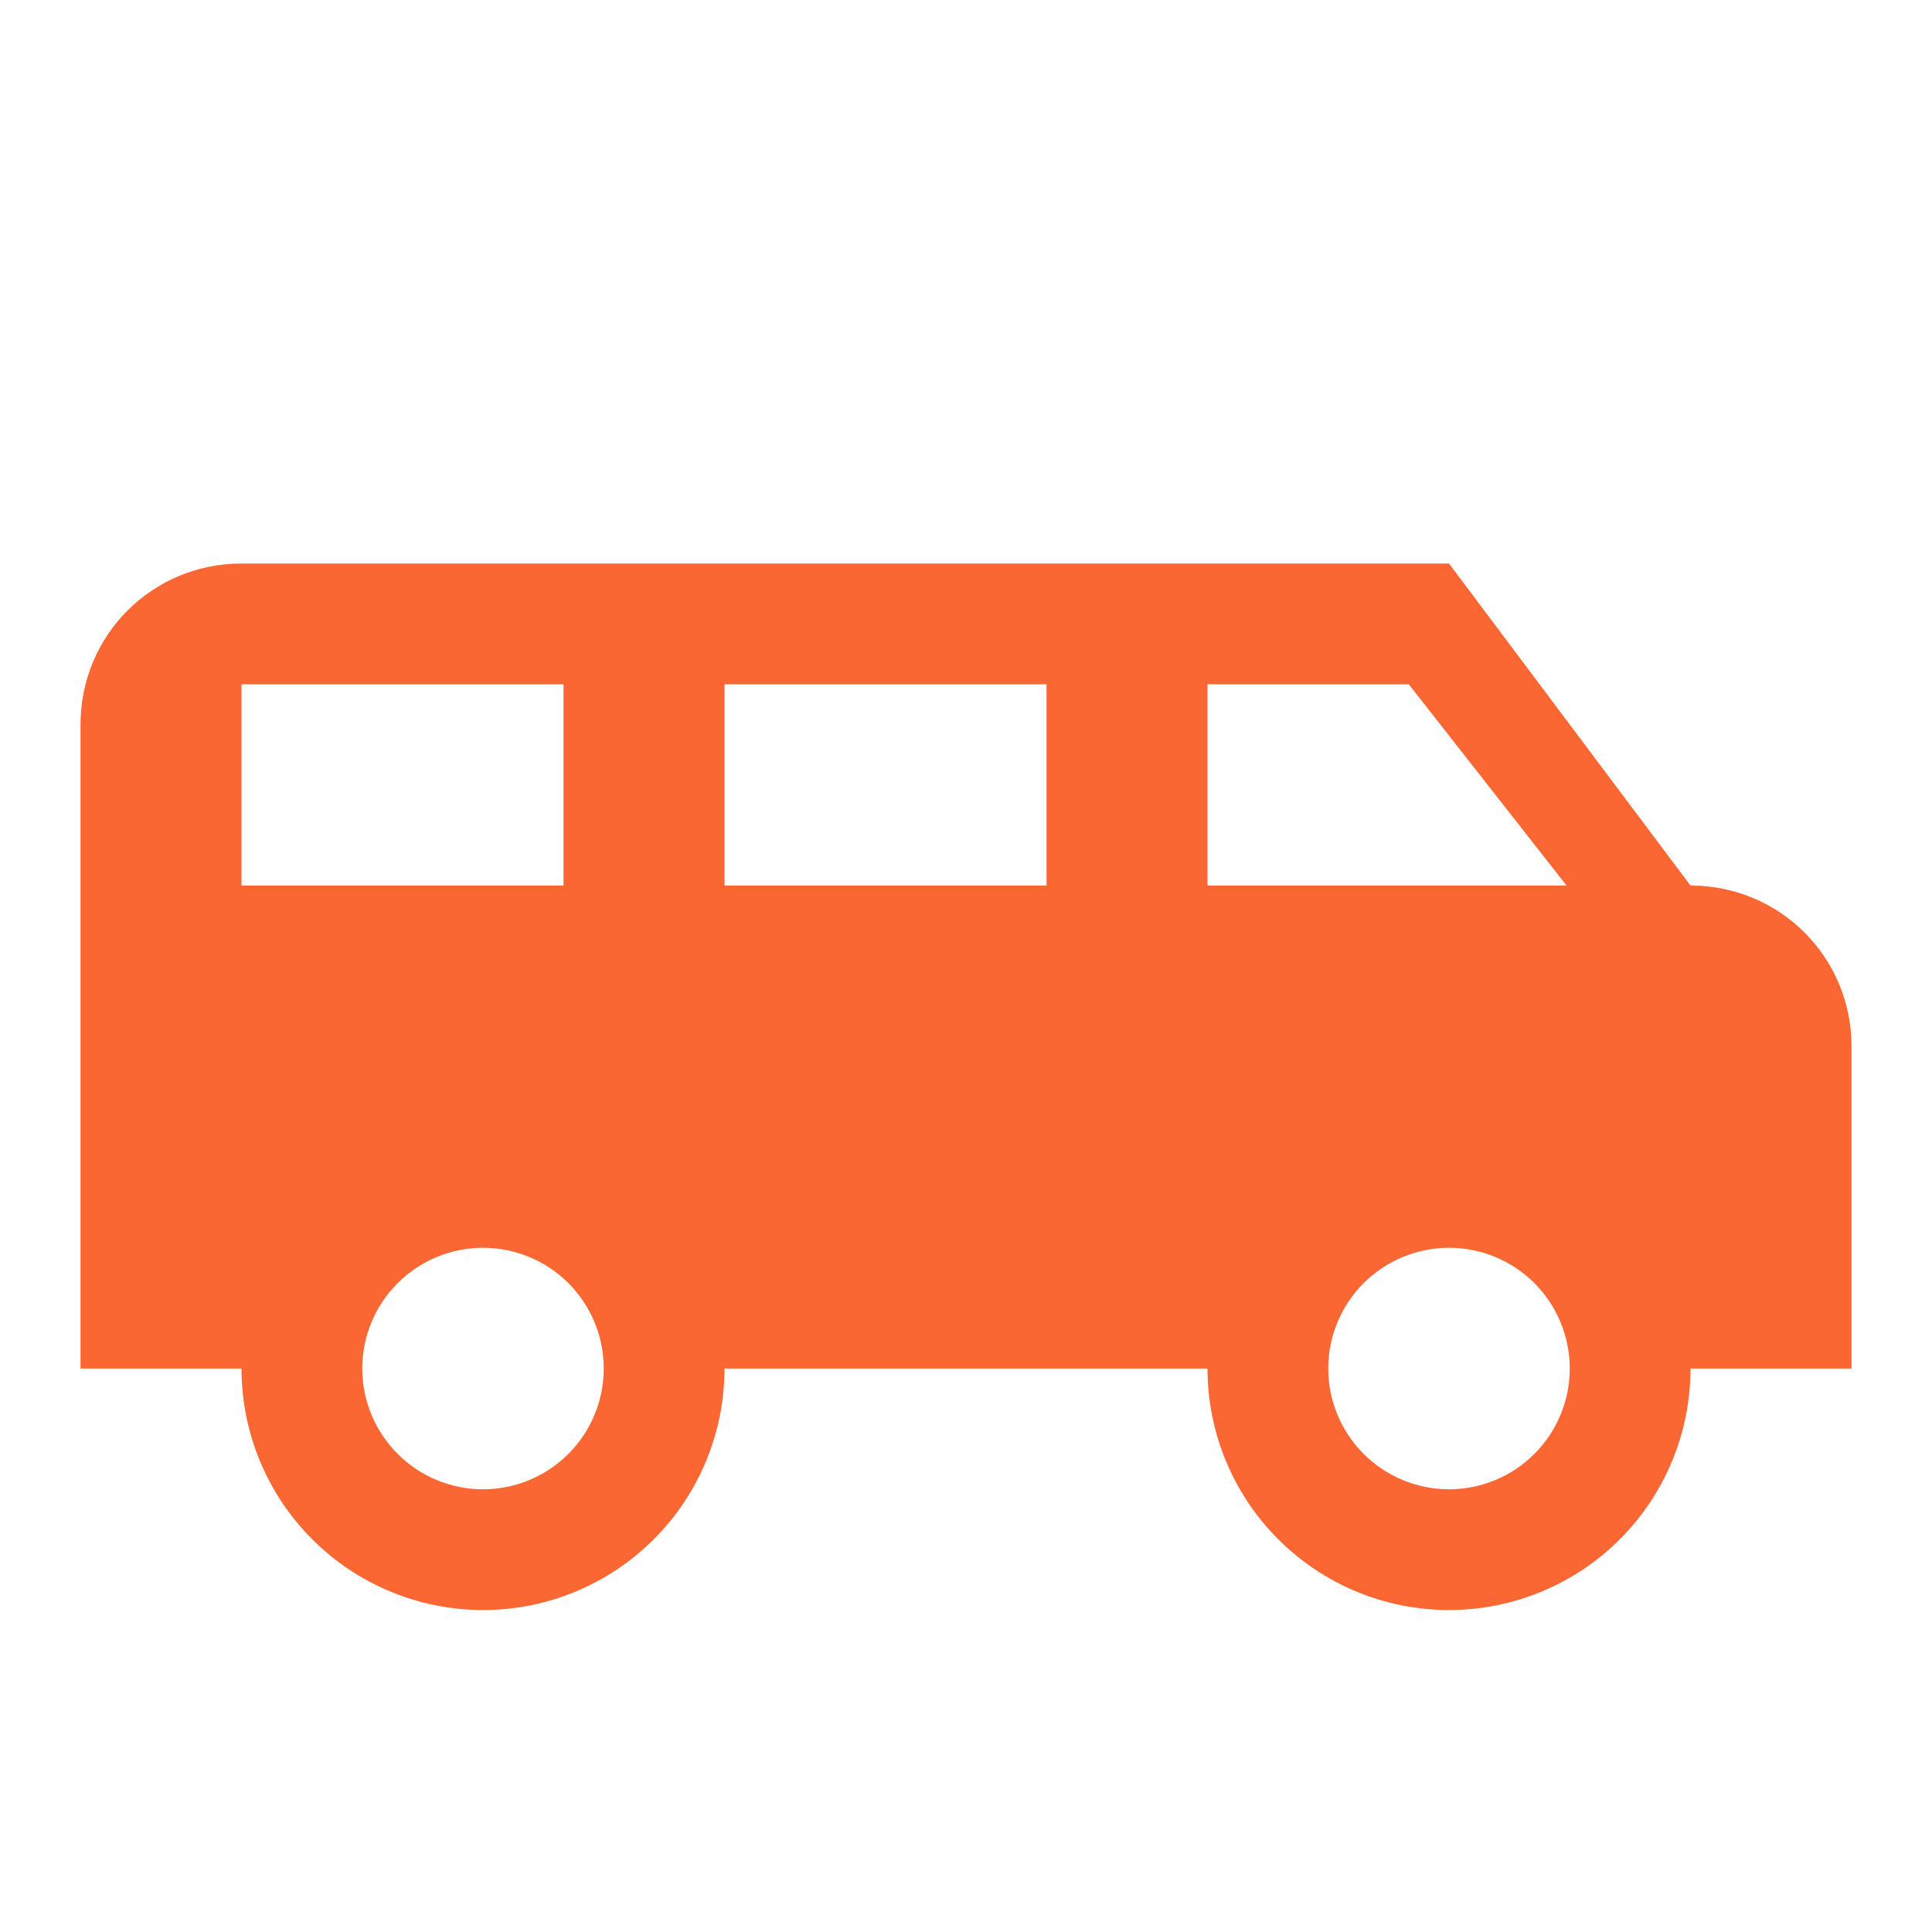 <svg width="34" height="34" viewBox="0 0 34 34" fill="none" xmlns="http://www.w3.org/2000/svg">
<path d="M4.25 9.917C2.678 9.917 1.417 11.178 1.417 12.75V24.084H4.25C4.25 25.211 4.698 26.292 5.495 27.089C6.292 27.886 7.373 28.334 8.5 28.334C9.627 28.334 10.709 27.886 11.505 27.089C12.303 26.292 12.75 25.211 12.75 24.084H21.25C21.25 25.211 21.698 26.292 22.495 27.089C23.292 27.886 24.373 28.334 25.5 28.334C26.628 28.334 27.709 27.886 28.506 27.089C29.303 26.292 29.75 25.211 29.75 24.084H32.584V18.417C32.584 16.845 31.323 15.584 29.75 15.584L25.5 9.917H4.25ZM4.25 12.042H9.917V15.584H4.25V12.042ZM12.75 12.042H18.417V15.584H12.75V12.042ZM21.25 12.042H24.792L27.569 15.584H21.25V12.042ZM8.5 21.959C9.064 21.959 9.604 22.183 10.003 22.581C10.401 22.98 10.625 23.52 10.625 24.084C10.625 24.647 10.401 25.188 10.003 25.586C9.604 25.985 9.064 26.209 8.5 26.209C7.937 26.209 7.396 25.985 6.998 25.586C6.599 25.188 6.375 24.647 6.375 24.084C6.375 23.52 6.599 22.98 6.998 22.581C7.396 22.183 7.937 21.959 8.5 21.959ZM25.5 21.959C26.064 21.959 26.604 22.183 27.003 22.581C27.401 22.98 27.625 23.52 27.625 24.084C27.625 24.647 27.401 25.188 27.003 25.586C26.604 25.985 26.064 26.209 25.5 26.209C24.937 26.209 24.396 25.985 23.998 25.586C23.599 25.188 23.375 24.647 23.375 24.084C23.375 23.52 23.599 22.98 23.998 22.581C24.396 22.183 24.937 21.959 25.5 21.959Z" fill="#fa6733"/>
</svg>
